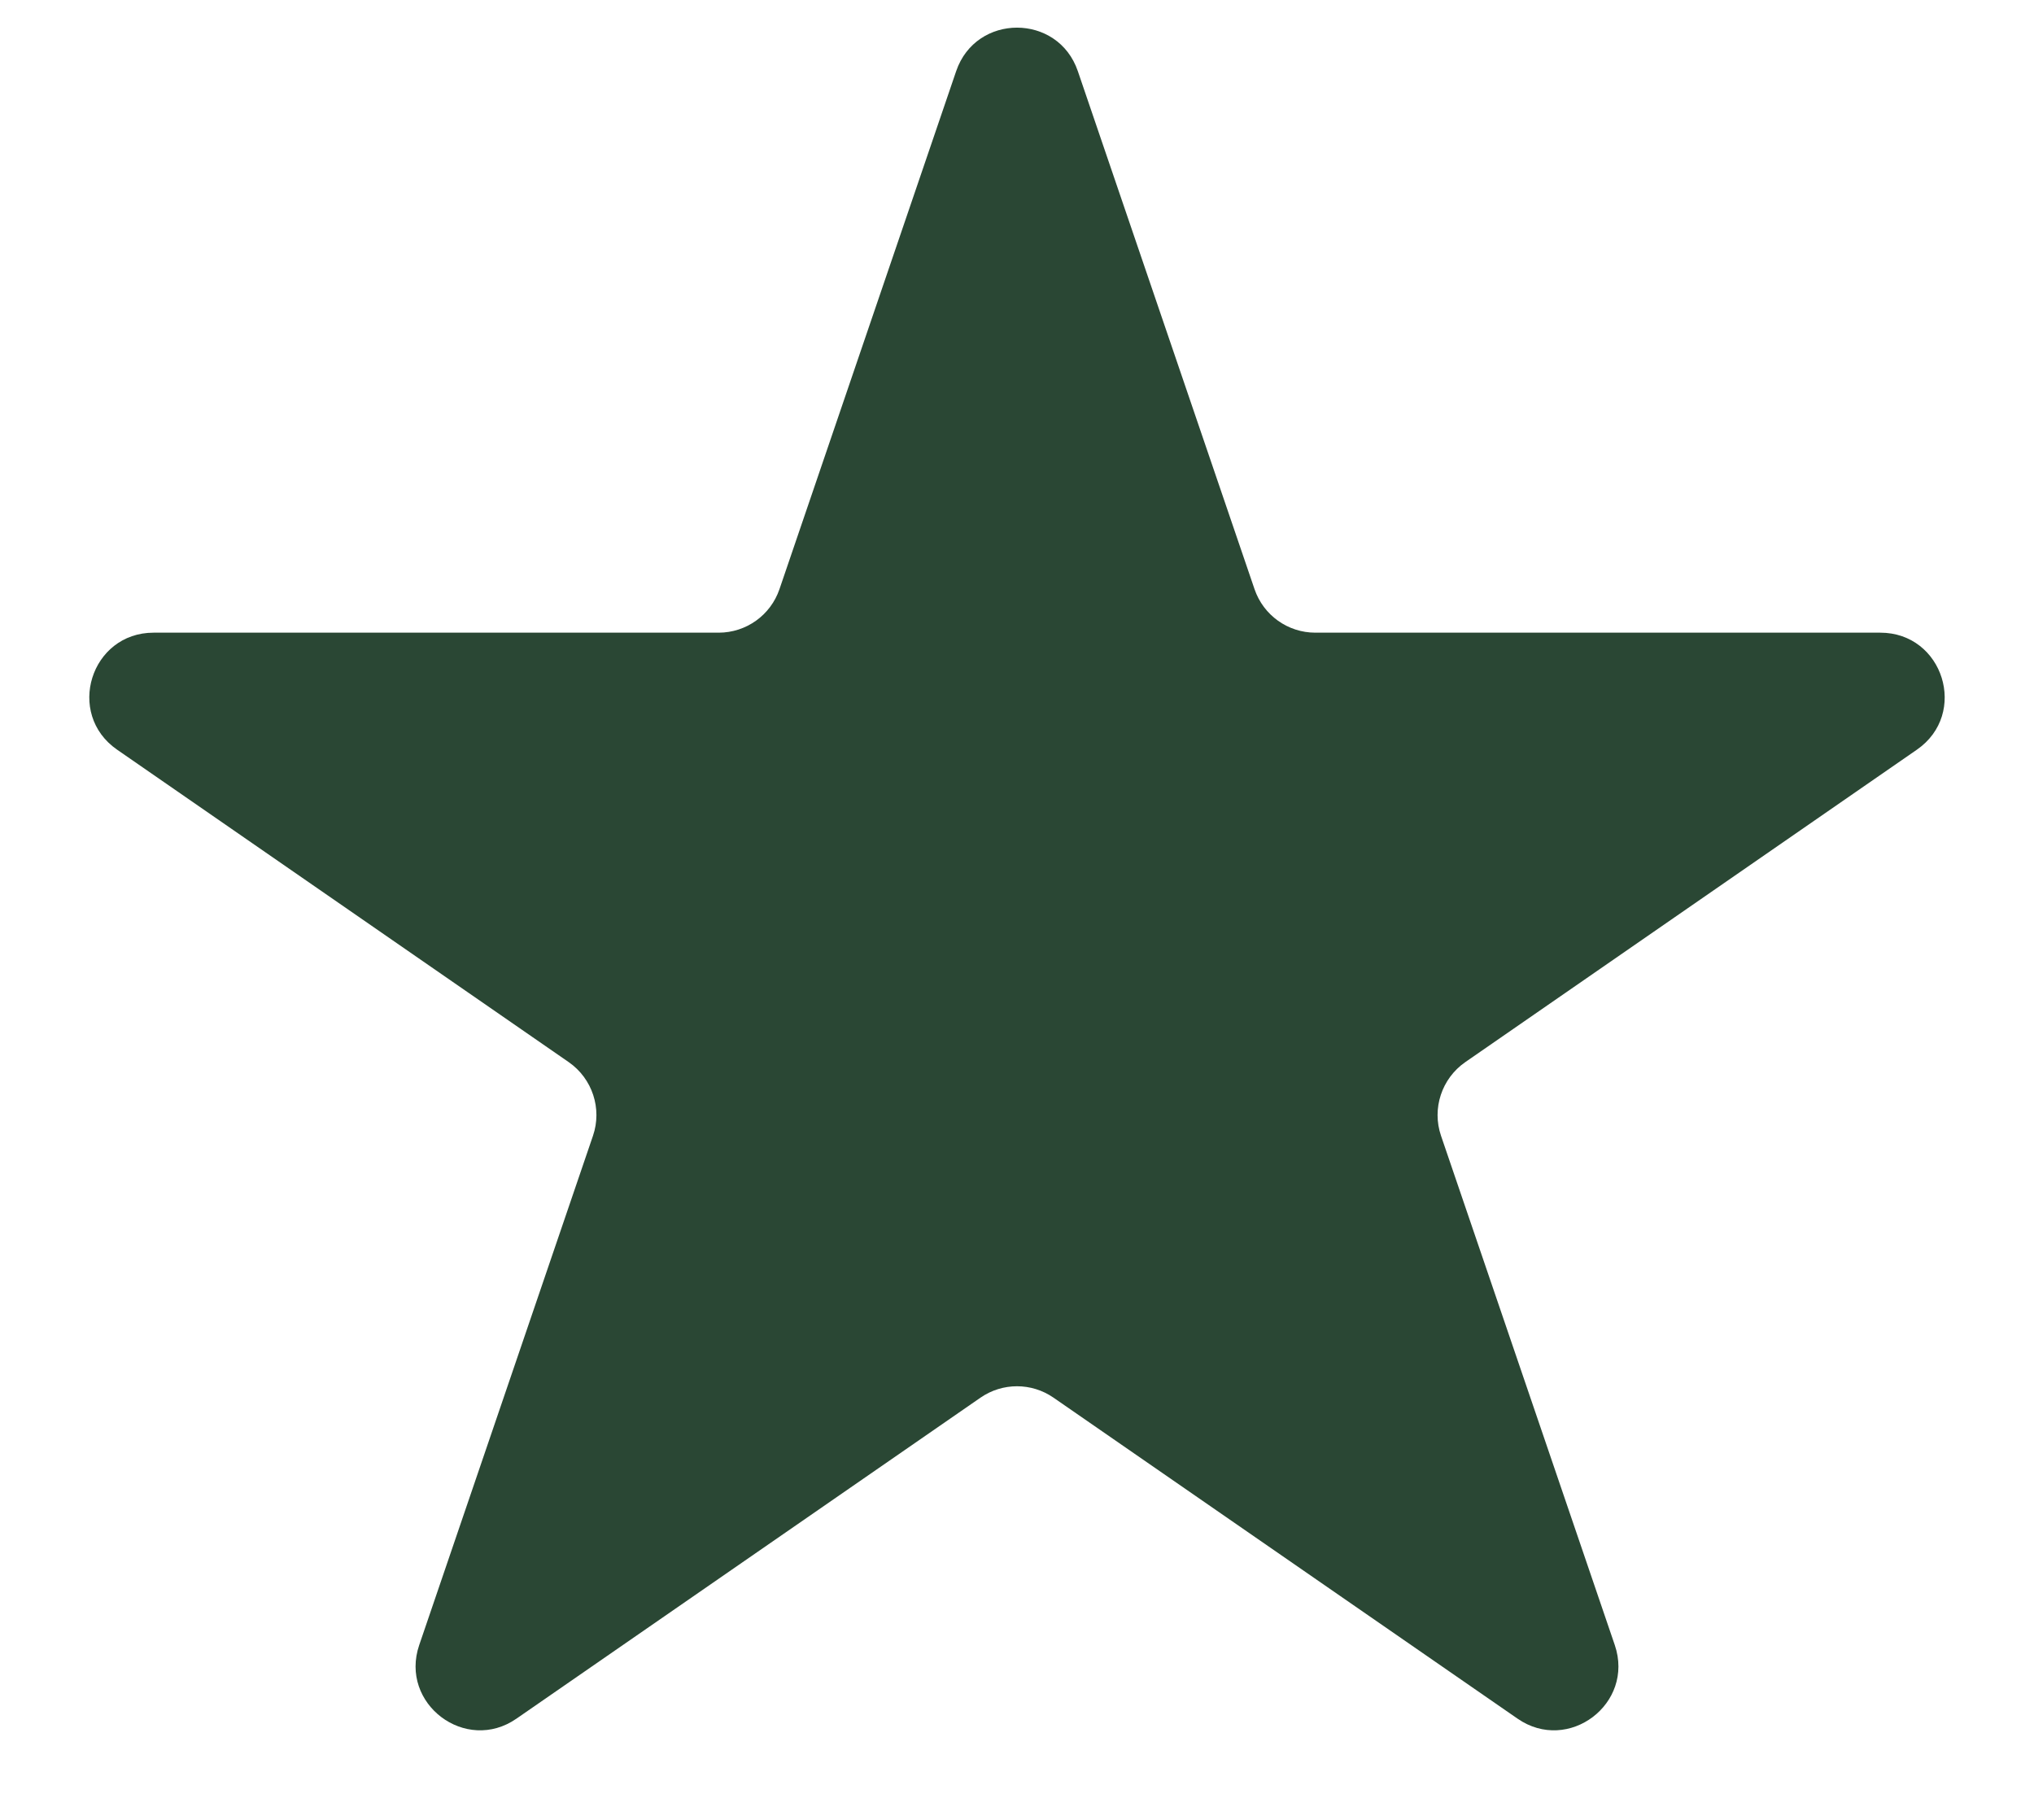 <?xml version="1.0" encoding="UTF-8"?>
<svg xmlns="http://www.w3.org/2000/svg" width="19" height="17" viewBox="0 0 19 17" fill="none">
  <path d="M8.932 0.664C9.117 0.123 9.883 0.123 10.068 0.664L11.719 5.504C11.802 5.747 12.03 5.91 12.287 5.91H17.564C18.153 5.91 18.39 6.668 17.906 7.003L13.687 9.922C13.467 10.075 13.374 10.356 13.461 10.61L15.084 15.367C15.271 15.915 14.65 16.384 14.175 16.054L9.841 13.056C9.636 12.914 9.364 12.914 9.159 13.056L4.825 16.054C4.35 16.384 3.729 15.915 3.916 15.367L5.539 10.61C5.626 10.356 5.533 10.075 5.313 9.922L1.094 7.003C0.61 6.668 0.847 5.91 1.435 5.91H6.713C6.97 5.91 7.198 5.747 7.281 5.504L8.932 0.664Z" fill="#2A4734"></path>
</svg>
